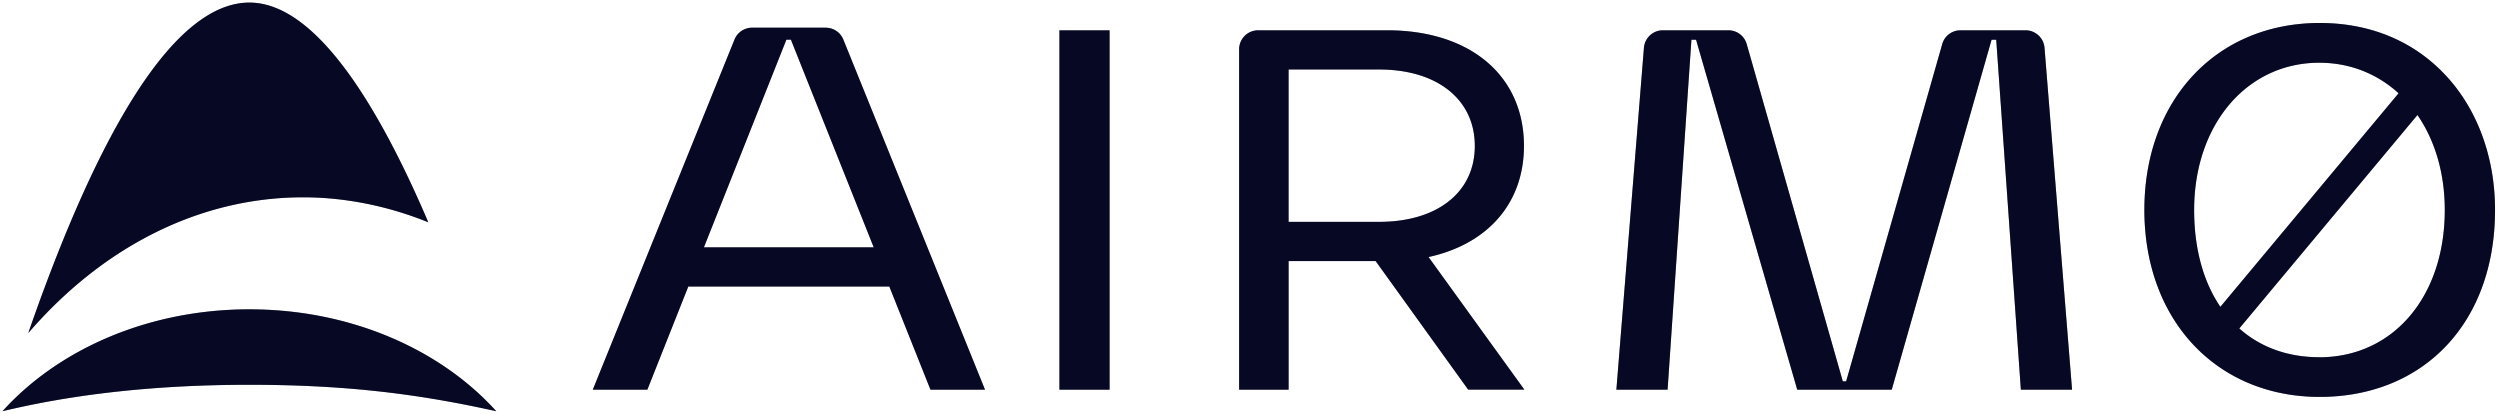 <?xml version="1.0" encoding="UTF-8"?> <svg xmlns="http://www.w3.org/2000/svg" fill="none" viewBox="0 0 145 24"><g fill-rule="evenodd" clip-path="url(#a)" clip-rule="evenodd"><path fill="#0B0E38" d="M17.581 11.444c2.475 0 4.962.518 7.26 1.448C21.41 4.864 17.878.15 14.465.15c-4.25 0-8.63 7.077-12.826 19.169 4.214-4.893 9.806-7.875 15.943-7.875Zm43.866 11.155h2.909V1.758h-2.909v20.84ZM47.896 1.606h-4.277a1.1 1.1 0 0 0-1.018.689l-8.218 20.304h3.164l2.374-5.98h11.661l2.385 5.98h3.163L48.914 2.296a1.097 1.097 0 0 0-1.018-.688v-.002Zm-7.07 12.741L45.61 2.302h.263l4.804 12.045h-9.852Zm101.15-9.837c-1.864-2.077-4.434-3.177-7.433-3.177-5.987 0-10.169 4.46-10.169 10.844 0 6.384 4.182 10.843 10.169 10.843s10.169-4.257 10.169-10.843c0-2.978-.972-5.7-2.736-7.668v.001Zm-14.716 7.668c0-4.948 3.052-8.54 7.256-8.54 1.792 0 3.374.649 4.602 1.772l-10.336 12.387c-.979-1.438-1.522-3.354-1.522-5.619Zm7.256 8.541c-1.854 0-3.43-.595-4.637-1.668L140.212 6.67c1.005 1.456 1.586 3.354 1.586 5.51 0 5.029-2.994 8.542-7.282 8.542v-.002ZM88.389 8.464c0-4.074-3.113-6.706-7.93-6.706h-7.49c-.607 0-1.1.495-1.1 1.105V22.6h2.87V15.14h5.047l5.368 7.458h3.258l-5.557-7.69c3.471-.761 5.534-3.155 5.534-6.445Zm-13.651 4.404V4.03h5.25c3.373 0 5.552 1.74 5.552 4.434s-2.18 4.404-5.551 4.404h-5.251Zm38.968-11.11c-.49 0-.922.325-1.056.8l-5.574 19.56h-.193l-5.574-19.56a1.1 1.1 0 0 0-1.056-.8h-3.809c-.573 0-1.05.442-1.096 1.017L93.75 22.599h2.97l1.382-20.295h.27l5.867 20.295h5.482l5.79-20.295h.27l1.429 20.295h2.969l-1.597-19.824a1.103 1.103 0 0 0-1.097-1.017h-3.779ZM14.464 17.942c5.877 0 11.086 2.326 14.319 5.908-4.27-.945-8.442-1.533-14.32-1.533-5.876 0-10.595.636-14.318 1.533 3.234-3.582 8.442-5.909 14.319-5.909Z"></path><path fill="#000" fill-opacity=".2" d="M17.581 11.444c2.475 0 4.962.518 7.26 1.448C21.41 4.864 17.878.15 14.465.15c-4.25 0-8.63 7.077-12.826 19.169 4.214-4.893 9.806-7.875 15.943-7.875Zm43.866 11.155h2.909V1.758h-2.909v20.84ZM47.896 1.606h-4.277a1.1 1.1 0 0 0-1.018.689l-8.218 20.304h3.164l2.374-5.98h11.661l2.385 5.98h3.163L48.914 2.296a1.097 1.097 0 0 0-1.018-.688v-.002Zm-7.07 12.741L45.61 2.302h.263l4.804 12.045h-9.852Zm101.15-9.837c-1.864-2.077-4.434-3.177-7.433-3.177-5.987 0-10.169 4.46-10.169 10.844 0 6.384 4.182 10.843 10.169 10.843s10.169-4.257 10.169-10.843c0-2.978-.972-5.7-2.736-7.668v.001Zm-14.716 7.668c0-4.948 3.052-8.54 7.256-8.54 1.792 0 3.374.649 4.602 1.772l-10.336 12.387c-.979-1.438-1.522-3.354-1.522-5.619Zm7.256 8.541c-1.854 0-3.43-.595-4.637-1.668L140.212 6.67c1.005 1.456 1.586 3.354 1.586 5.51 0 5.029-2.994 8.542-7.282 8.542v-.002ZM88.389 8.464c0-4.074-3.113-6.706-7.93-6.706h-7.49c-.607 0-1.1.495-1.1 1.105V22.6h2.87V15.14h5.047l5.368 7.458h3.258l-5.557-7.69c3.471-.761 5.534-3.155 5.534-6.445Zm-13.651 4.404V4.03h5.25c3.373 0 5.552 1.74 5.552 4.434s-2.18 4.404-5.551 4.404h-5.251Zm38.968-11.11c-.49 0-.922.325-1.056.8l-5.574 19.56h-.193l-5.574-19.56a1.1 1.1 0 0 0-1.056-.8h-3.809c-.573 0-1.05.442-1.096 1.017L93.75 22.599h2.97l1.382-20.295h.27l5.867 20.295h5.482l5.79-20.295h.27l1.429 20.295h2.969l-1.597-19.824a1.103 1.103 0 0 0-1.097-1.017h-3.779ZM14.464 17.942c5.877 0 11.086 2.326 14.319 5.908-4.27-.945-8.442-1.533-14.32-1.533-5.876 0-10.595.636-14.318 1.533 3.234-3.582 8.442-5.909 14.319-5.909Z"></path><path fill="#000" fill-opacity=".2" d="M17.581 11.444c2.475 0 4.962.518 7.26 1.448C21.41 4.864 17.878.15 14.465.15c-4.25 0-8.63 7.077-12.826 19.169 4.214-4.893 9.806-7.875 15.943-7.875Zm43.866 11.155h2.909V1.758h-2.909v20.84ZM47.896 1.606h-4.277a1.1 1.1 0 0 0-1.018.689l-8.218 20.304h3.164l2.374-5.98h11.661l2.385 5.98h3.163L48.914 2.296a1.097 1.097 0 0 0-1.018-.688v-.002Zm-7.07 12.741L45.61 2.302h.263l4.804 12.045h-9.852Zm101.15-9.837c-1.864-2.077-4.434-3.177-7.433-3.177-5.987 0-10.169 4.46-10.169 10.844 0 6.384 4.182 10.843 10.169 10.843s10.169-4.257 10.169-10.843c0-2.978-.972-5.7-2.736-7.668v.001Zm-14.716 7.668c0-4.948 3.052-8.54 7.256-8.54 1.792 0 3.374.649 4.602 1.772l-10.336 12.387c-.979-1.438-1.522-3.354-1.522-5.619Zm7.256 8.541c-1.854 0-3.43-.595-4.637-1.668L140.212 6.67c1.005 1.456 1.586 3.354 1.586 5.51 0 5.029-2.994 8.542-7.282 8.542v-.002ZM88.389 8.464c0-4.074-3.113-6.706-7.93-6.706h-7.49c-.607 0-1.1.495-1.1 1.105V22.6h2.87V15.14h5.047l5.368 7.458h3.258l-5.557-7.69c3.471-.761 5.534-3.155 5.534-6.445Zm-13.651 4.404V4.03h5.25c3.373 0 5.552 1.74 5.552 4.434s-2.18 4.404-5.551 4.404h-5.251Zm38.968-11.11c-.49 0-.922.325-1.056.8l-5.574 19.56h-.193l-5.574-19.56a1.1 1.1 0 0 0-1.056-.8h-3.809c-.573 0-1.05.442-1.096 1.017L93.75 22.599h2.97l1.382-20.295h.27l5.867 20.295h5.482l5.79-20.295h.27l1.429 20.295h2.969l-1.597-19.824a1.103 1.103 0 0 0-1.097-1.017h-3.779ZM14.464 17.942c5.877 0 11.086 2.326 14.319 5.908-4.27-.945-8.442-1.533-14.32-1.533-5.876 0-10.595.636-14.318 1.533 3.234-3.582 8.442-5.909 14.319-5.909Z"></path></g><defs><clipPath id="a"><path fill="#fff" d="M0 0h145v24H0z"></path></clipPath></defs></svg> 